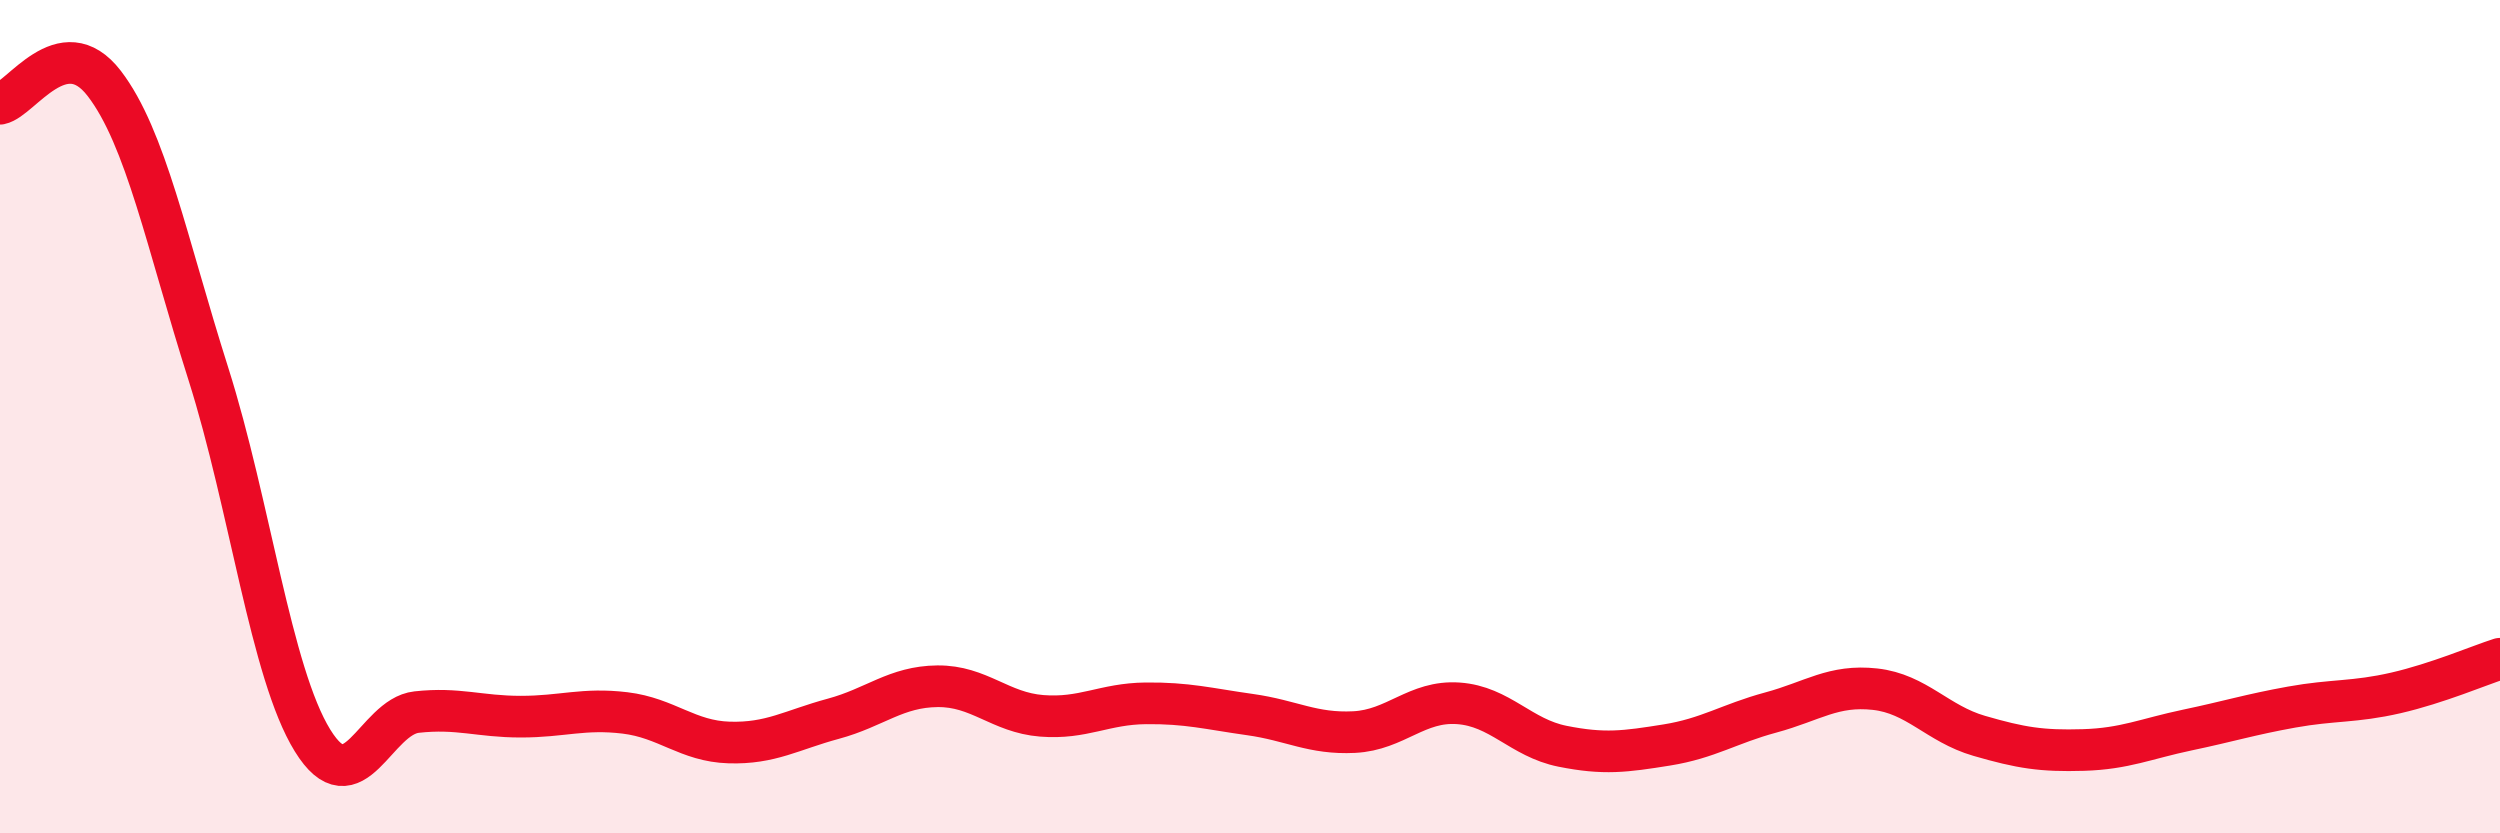 
    <svg width="60" height="20" viewBox="0 0 60 20" xmlns="http://www.w3.org/2000/svg">
      <path
        d="M 0,2.49 C 0.5,2.39 1.5,0.7 2.5,2 C 3.5,3.3 4,5.82 5,8.97 C 6,12.12 6.5,16.15 7.5,17.77 C 8.5,19.39 9,17.2 10,17.09 C 11,16.98 11.5,17.2 12.5,17.2 C 13.5,17.2 14,16.99 15,17.11 C 16,17.23 16.5,17.79 17.5,17.82 C 18.5,17.85 19,17.52 20,17.25 C 21,16.98 21.5,16.48 22.5,16.47 C 23.5,16.46 24,17.1 25,17.18 C 26,17.26 26.5,16.89 27.5,16.88 C 28.5,16.87 29,17.01 30,17.15 C 31,17.29 31.5,17.62 32.5,17.57 C 33.5,17.52 34,16.81 35,16.88 C 36,16.95 36.5,17.71 37.5,17.91 C 38.5,18.11 39,18.04 40,17.88 C 41,17.72 41.5,17.37 42.5,17.1 C 43.5,16.83 44,16.43 45,16.54 C 46,16.65 46.5,17.37 47.5,17.66 C 48.5,17.95 49,18.03 50,18 C 51,17.97 51.5,17.73 52.5,17.52 C 53.5,17.31 54,17.15 55,16.97 C 56,16.79 56.5,16.86 57.5,16.63 C 58.5,16.4 59.5,15.97 60,15.81L60 20L0 20Z"
        fill="#EB0A25"
        opacity="0.1"
        stroke-linecap="round"
        stroke-linejoin="round"
      />
      <path
        d="M 0,2.49 C 0.5,2.39 1.5,0.7 2.5,2 C 3.5,3.3 4,5.82 5,8.97 C 6,12.12 6.5,16.15 7.5,17.77 C 8.5,19.39 9,17.2 10,17.09 C 11,16.98 11.5,17.2 12.5,17.2 C 13.5,17.2 14,16.99 15,17.11 C 16,17.23 16.5,17.79 17.5,17.82 C 18.5,17.85 19,17.52 20,17.25 C 21,16.98 21.5,16.48 22.5,16.47 C 23.5,16.46 24,17.1 25,17.18 C 26,17.26 26.5,16.89 27.5,16.88 C 28.5,16.87 29,17.01 30,17.15 C 31,17.29 31.5,17.62 32.5,17.57 C 33.5,17.52 34,16.81 35,16.88 C 36,16.95 36.5,17.71 37.5,17.91 C 38.5,18.11 39,18.04 40,17.88 C 41,17.72 41.5,17.37 42.5,17.1 C 43.5,16.83 44,16.43 45,16.54 C 46,16.65 46.5,17.37 47.5,17.66 C 48.5,17.95 49,18.03 50,18 C 51,17.97 51.5,17.73 52.5,17.52 C 53.5,17.31 54,17.15 55,16.97 C 56,16.79 56.5,16.86 57.5,16.63 C 58.5,16.4 59.5,15.97 60,15.81"
        stroke="#EB0A25"
        stroke-width="1"
        fill="none"
        stroke-linecap="round"
        stroke-linejoin="round"
      />
    </svg>
  